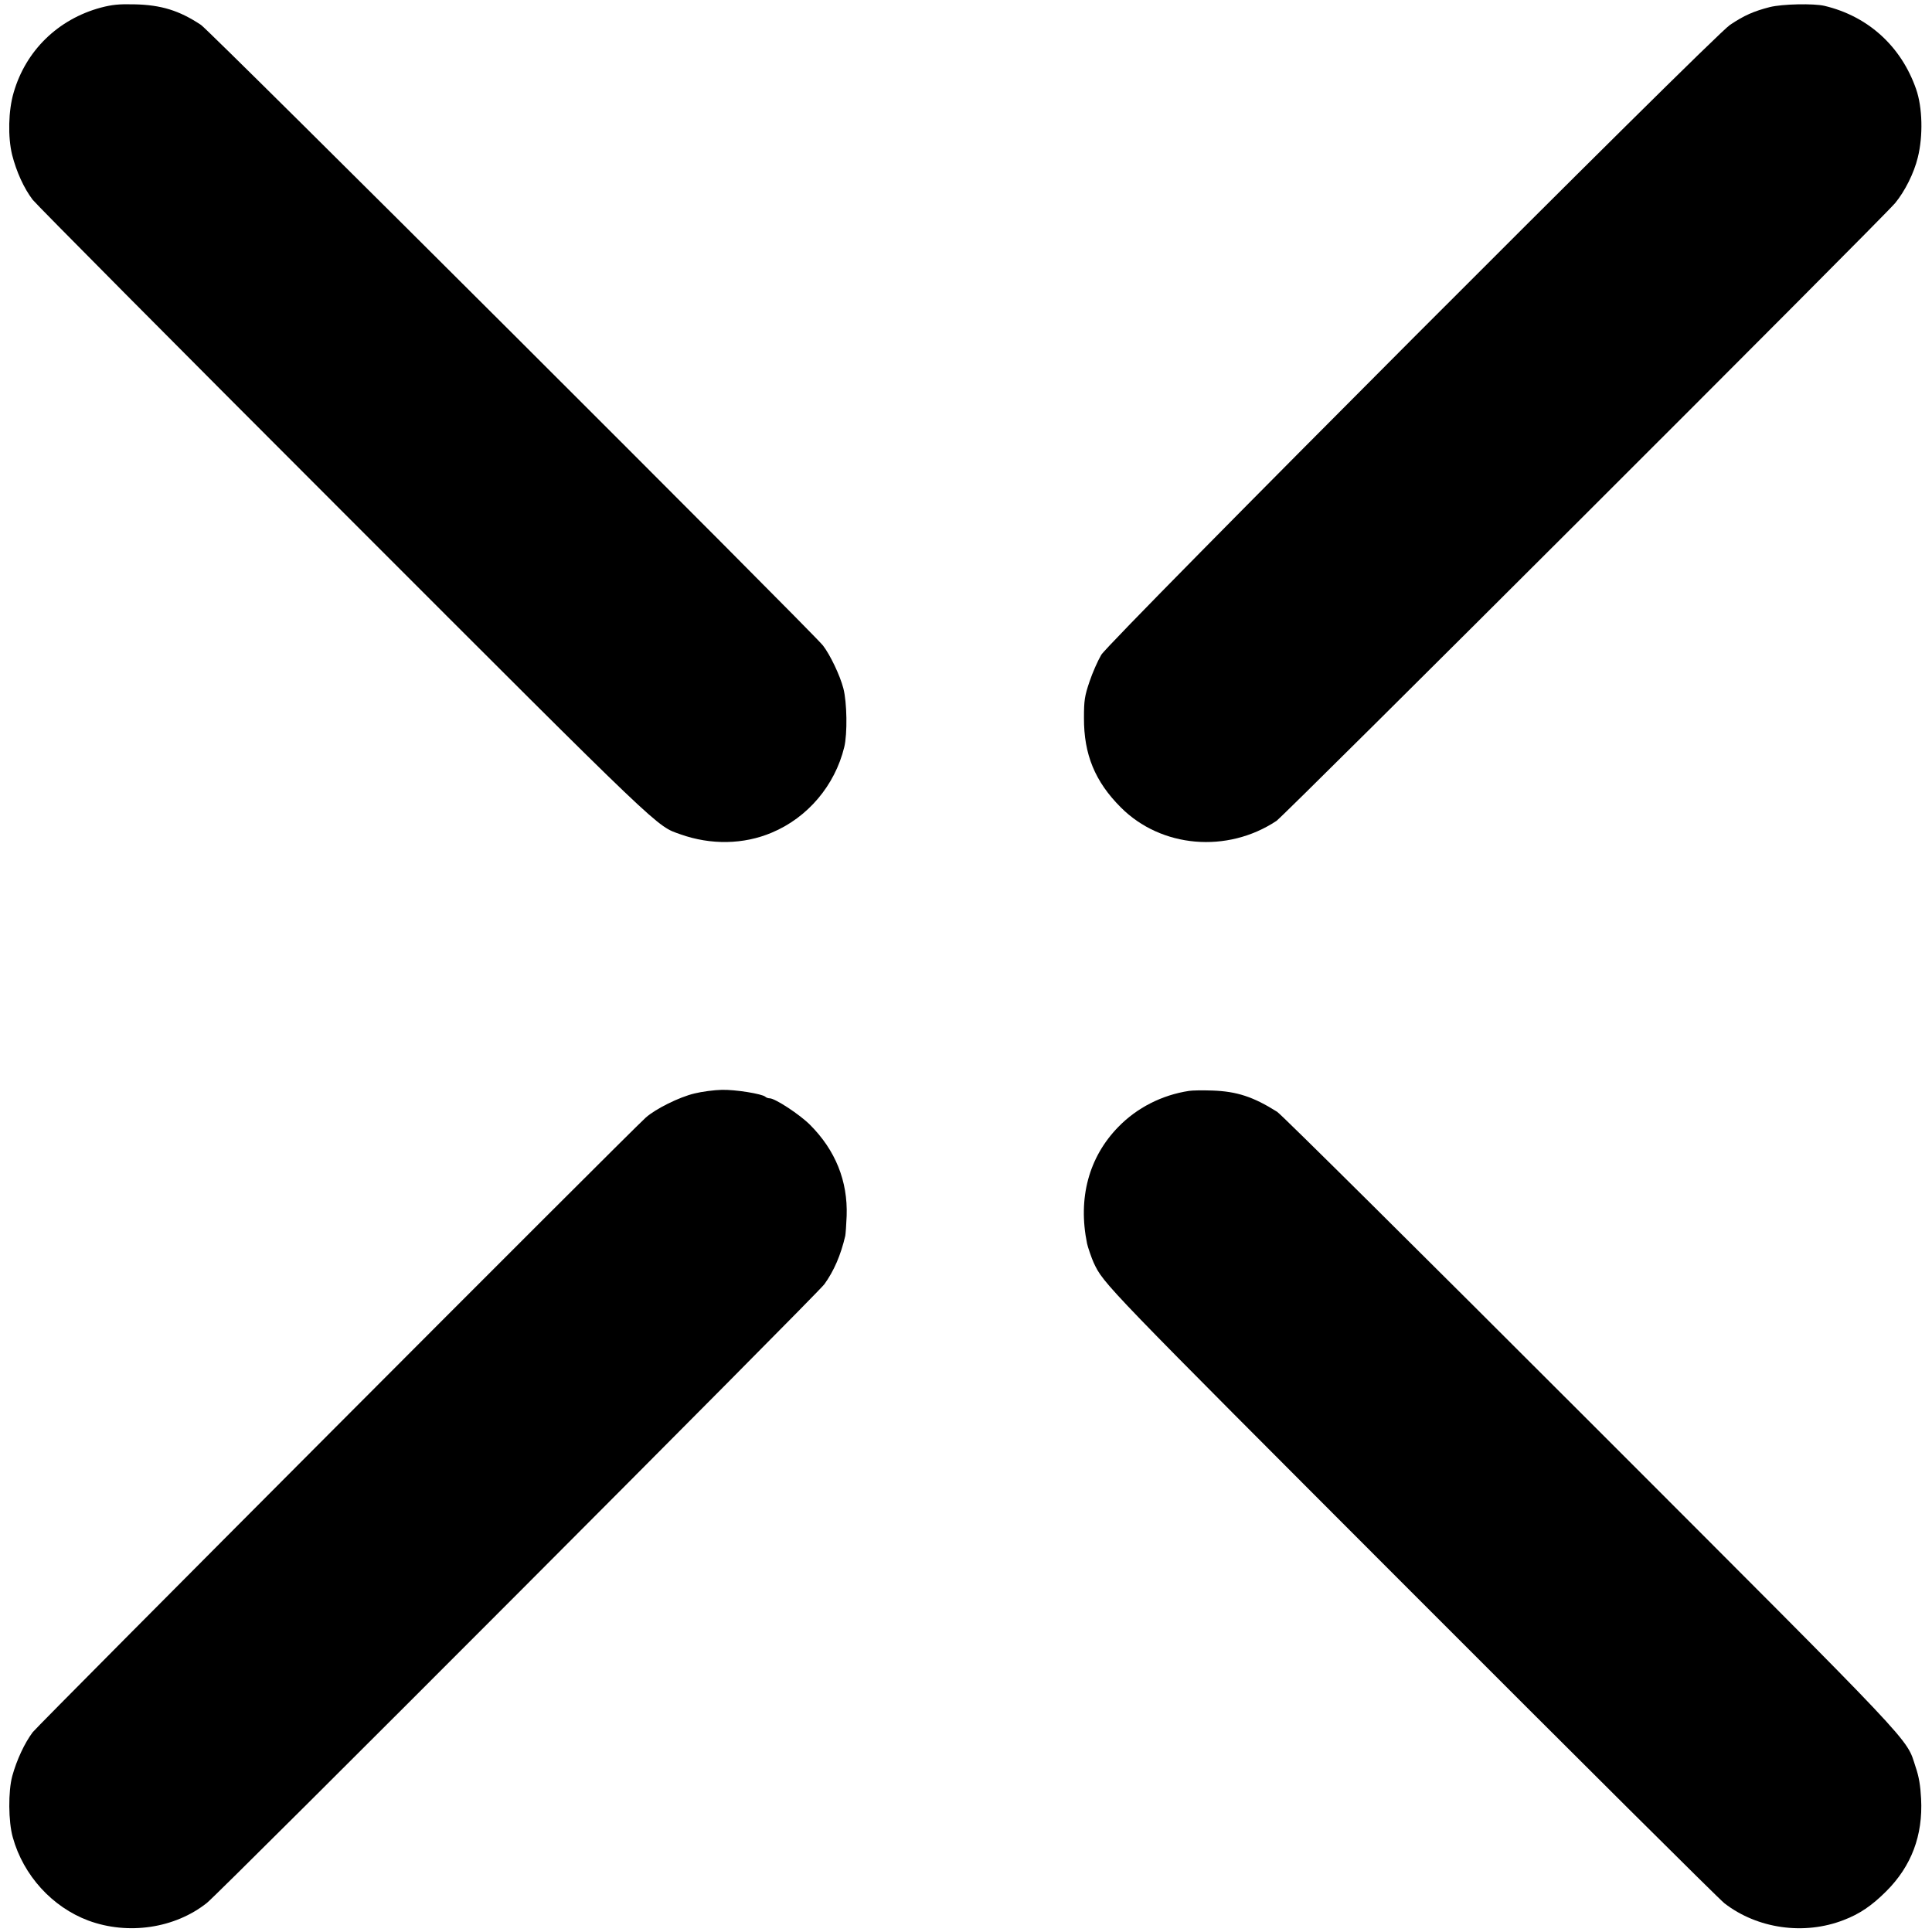 <?xml version="1.0" standalone="no"?>
<!DOCTYPE svg PUBLIC "-//W3C//DTD SVG 20010904//EN"
 "http://www.w3.org/TR/2001/REC-SVG-20010904/DTD/svg10.dtd">
<svg version="1.0" xmlns="http://www.w3.org/2000/svg"
 width="1117pt" height="1117pt" viewBox="0 0 1117 1117"
 preserveAspectRatio="xMidYMid meet">
<g transform="translate(0,1117) scale(0.1,-0.1)"
fill="#000000" stroke="none">
<path d="M583 11126 c-248 -67 -434 -249 -504 -491 -31 -104 -34 -258 -9 -360
25 -98 68 -193 119 -260 21 -27 830 -842 1798 -1810 1870 -1871 1805 -1808
1948 -1859 175 -62 364 -59 527 10 208 87 365 273 419 494 19 78 16 260 -5
340 -20 77 -77 195 -118 248 -60 77 -3544 3554 -3596 3588 -125 83 -230 116
-387 119 -88 2 -127 -2 -192 -19z"/>
<path d="M10232 11129 c-93 -24 -148 -48 -230 -103 -101 -68 -3585 -3559
-3635 -3642 -20 -34 -51 -104 -68 -155 -28 -83 -32 -108 -32 -209 -1 -212 64
-369 213 -518 233 -234 615 -267 900 -78 46 31 3501 3481 3577 3572 56 68 109
173 131 264 31 124 27 290 -10 395 -86 247 -277 421 -529 481 -63 15 -245 11
-317 -7z"/>
<path d="M4015 4848 c-88 -21 -223 -88 -281 -139 -99 -89 -3512 -3511 -3545
-3554 -47 -63 -92 -159 -118 -253 -24 -88 -23 -264 3 -355 61 -220 228 -403
437 -481 230 -85 500 -45 685 102 76 60 3529 3520 3570 3577 55 76 95 168 121
280 2 11 6 63 8 115 7 202 -65 380 -212 527 -60 60 -202 153 -233 153 -9 0
-20 4 -25 9 -19 17 -174 42 -252 40 -43 -1 -114 -10 -158 -21z"/>
<path d="M6875 4863 c-158 -24 -302 -98 -409 -208 -171 -175 -235 -412 -181
-675 3 -17 28 -89 38 -110 58 -124 55 -120 1836 -1903 966 -967 1781 -1778
1811 -1801 190 -147 460 -186 689 -97 92 35 163 83 247 167 145 145 212 322
201 534 -4 76 -12 127 -32 185 -57 173 35 75 -1885 1996 -971 971 -1783 1777
-1806 1791 -138 87 -233 118 -374 123 -58 2 -118 1 -135 -2z"/>
</g>
</svg>
